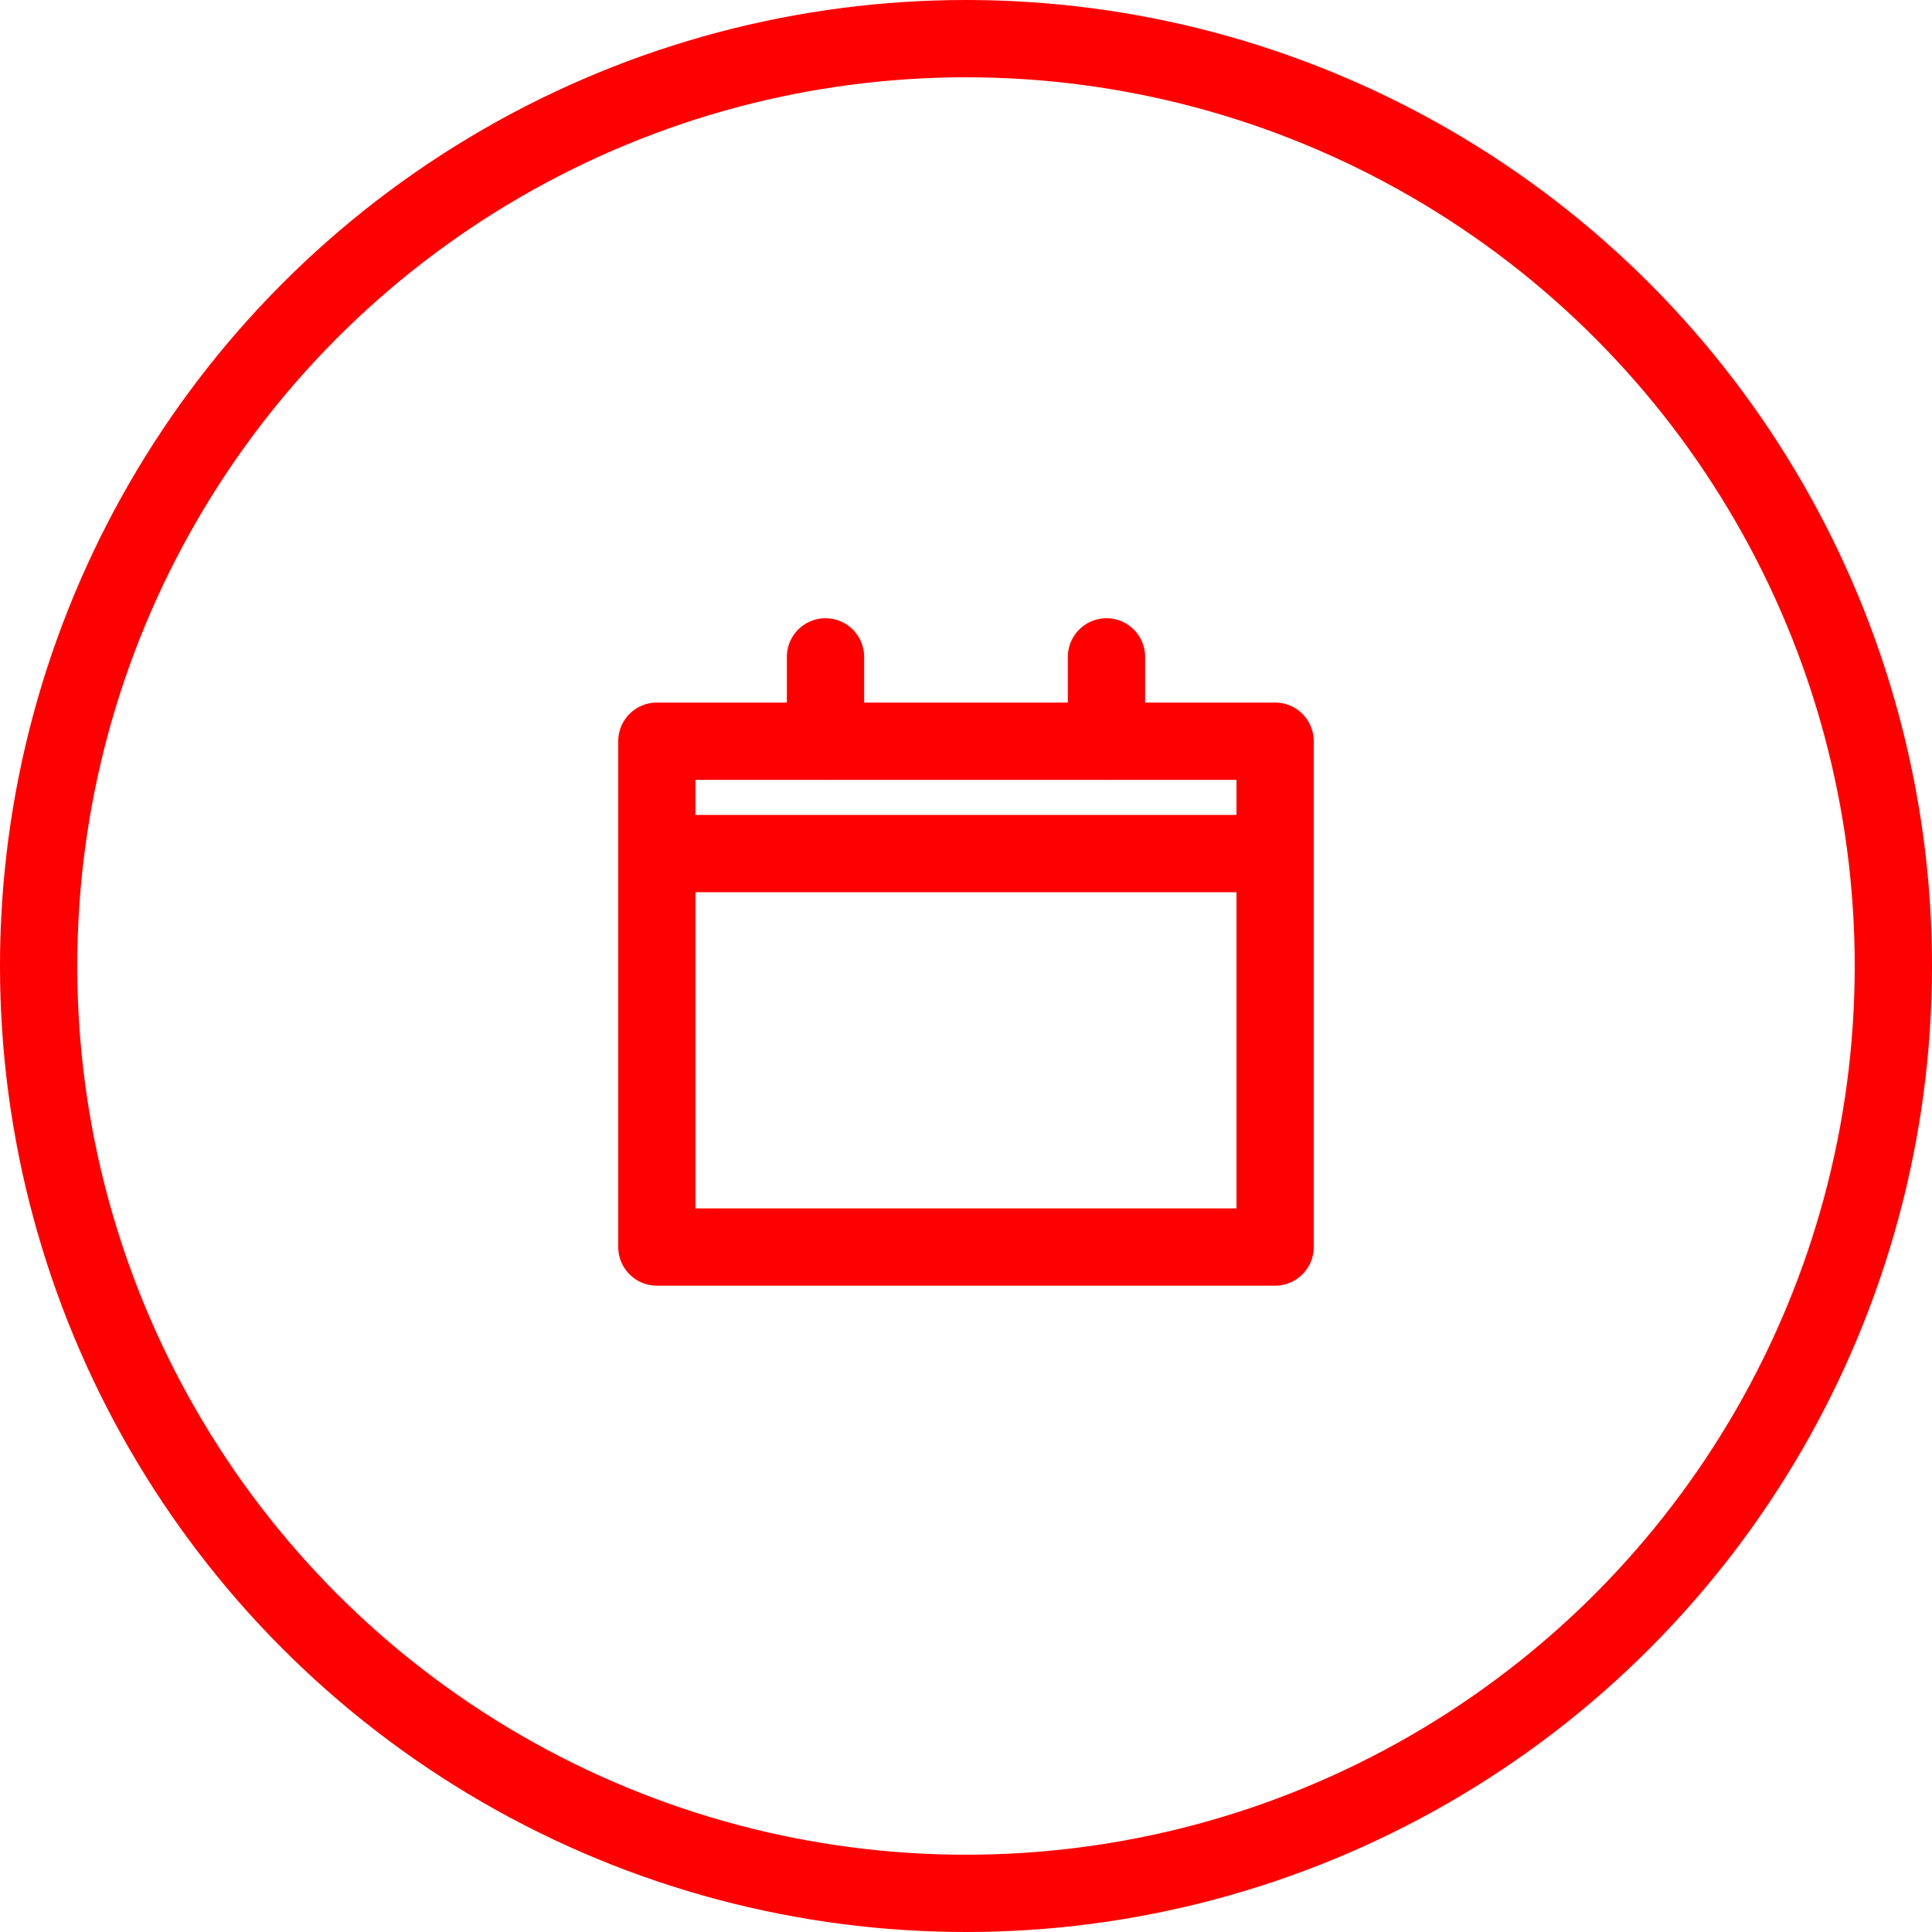 <?xml version="1.0" encoding="UTF-8"?>
<svg width="50px" height="50px" viewBox="0 0 50 50" version="1.1" xmlns="http://www.w3.org/2000/svg" xmlns:xlink="http://www.w3.org/1999/xlink">
    <!-- Generator: Sketch 55.2 (78181) - https://sketchapp.com -->
    <title>calendar</title>
    <desc>Created with Sketch.</desc>
    <g id="Page-1-Copy" stroke="none" stroke-width="1" fill="none" fill-rule="evenodd">
        <g id="classes-details" transform="translate(-243, -1273)" stroke="#FF0000" stroke-width="2">
            <g id="summary" transform="translate(244, 1025)">
                <g id="Group-24" transform="translate(0, 124)">
                    <g id="line-copy-5" transform="translate(0, 99)">
                        <g id="film" transform="translate(0, 26)">
                            <g id="Group-2">
                                <g id="calendar">
                                    <circle id="Oval" cx="24" cy="24" r="24"></circle>
                                    <g id="heart" transform="translate(16, 16)" stroke-linecap="round" stroke-linejoin="round">
                                        <g id="calendar-57" transform="translate(0, -0)">
                                            <path d="M11.636,2.182 L11.636,0" id="Path"></path>
                                            <path d="M4.364,2.182 L4.364,0" id="Path"></path>
                                            <path d="M0,5.091 L16,5.091" id="Path"></path>
                                            <rect id="Rectangle" x="0" y="2.182" width="16" height="13.091"></rect>
                                        </g>
                                    </g>
                                </g>
                            </g>
                        </g>
                    </g>
                </g>
            </g>
        </g>
    </g>
</svg>